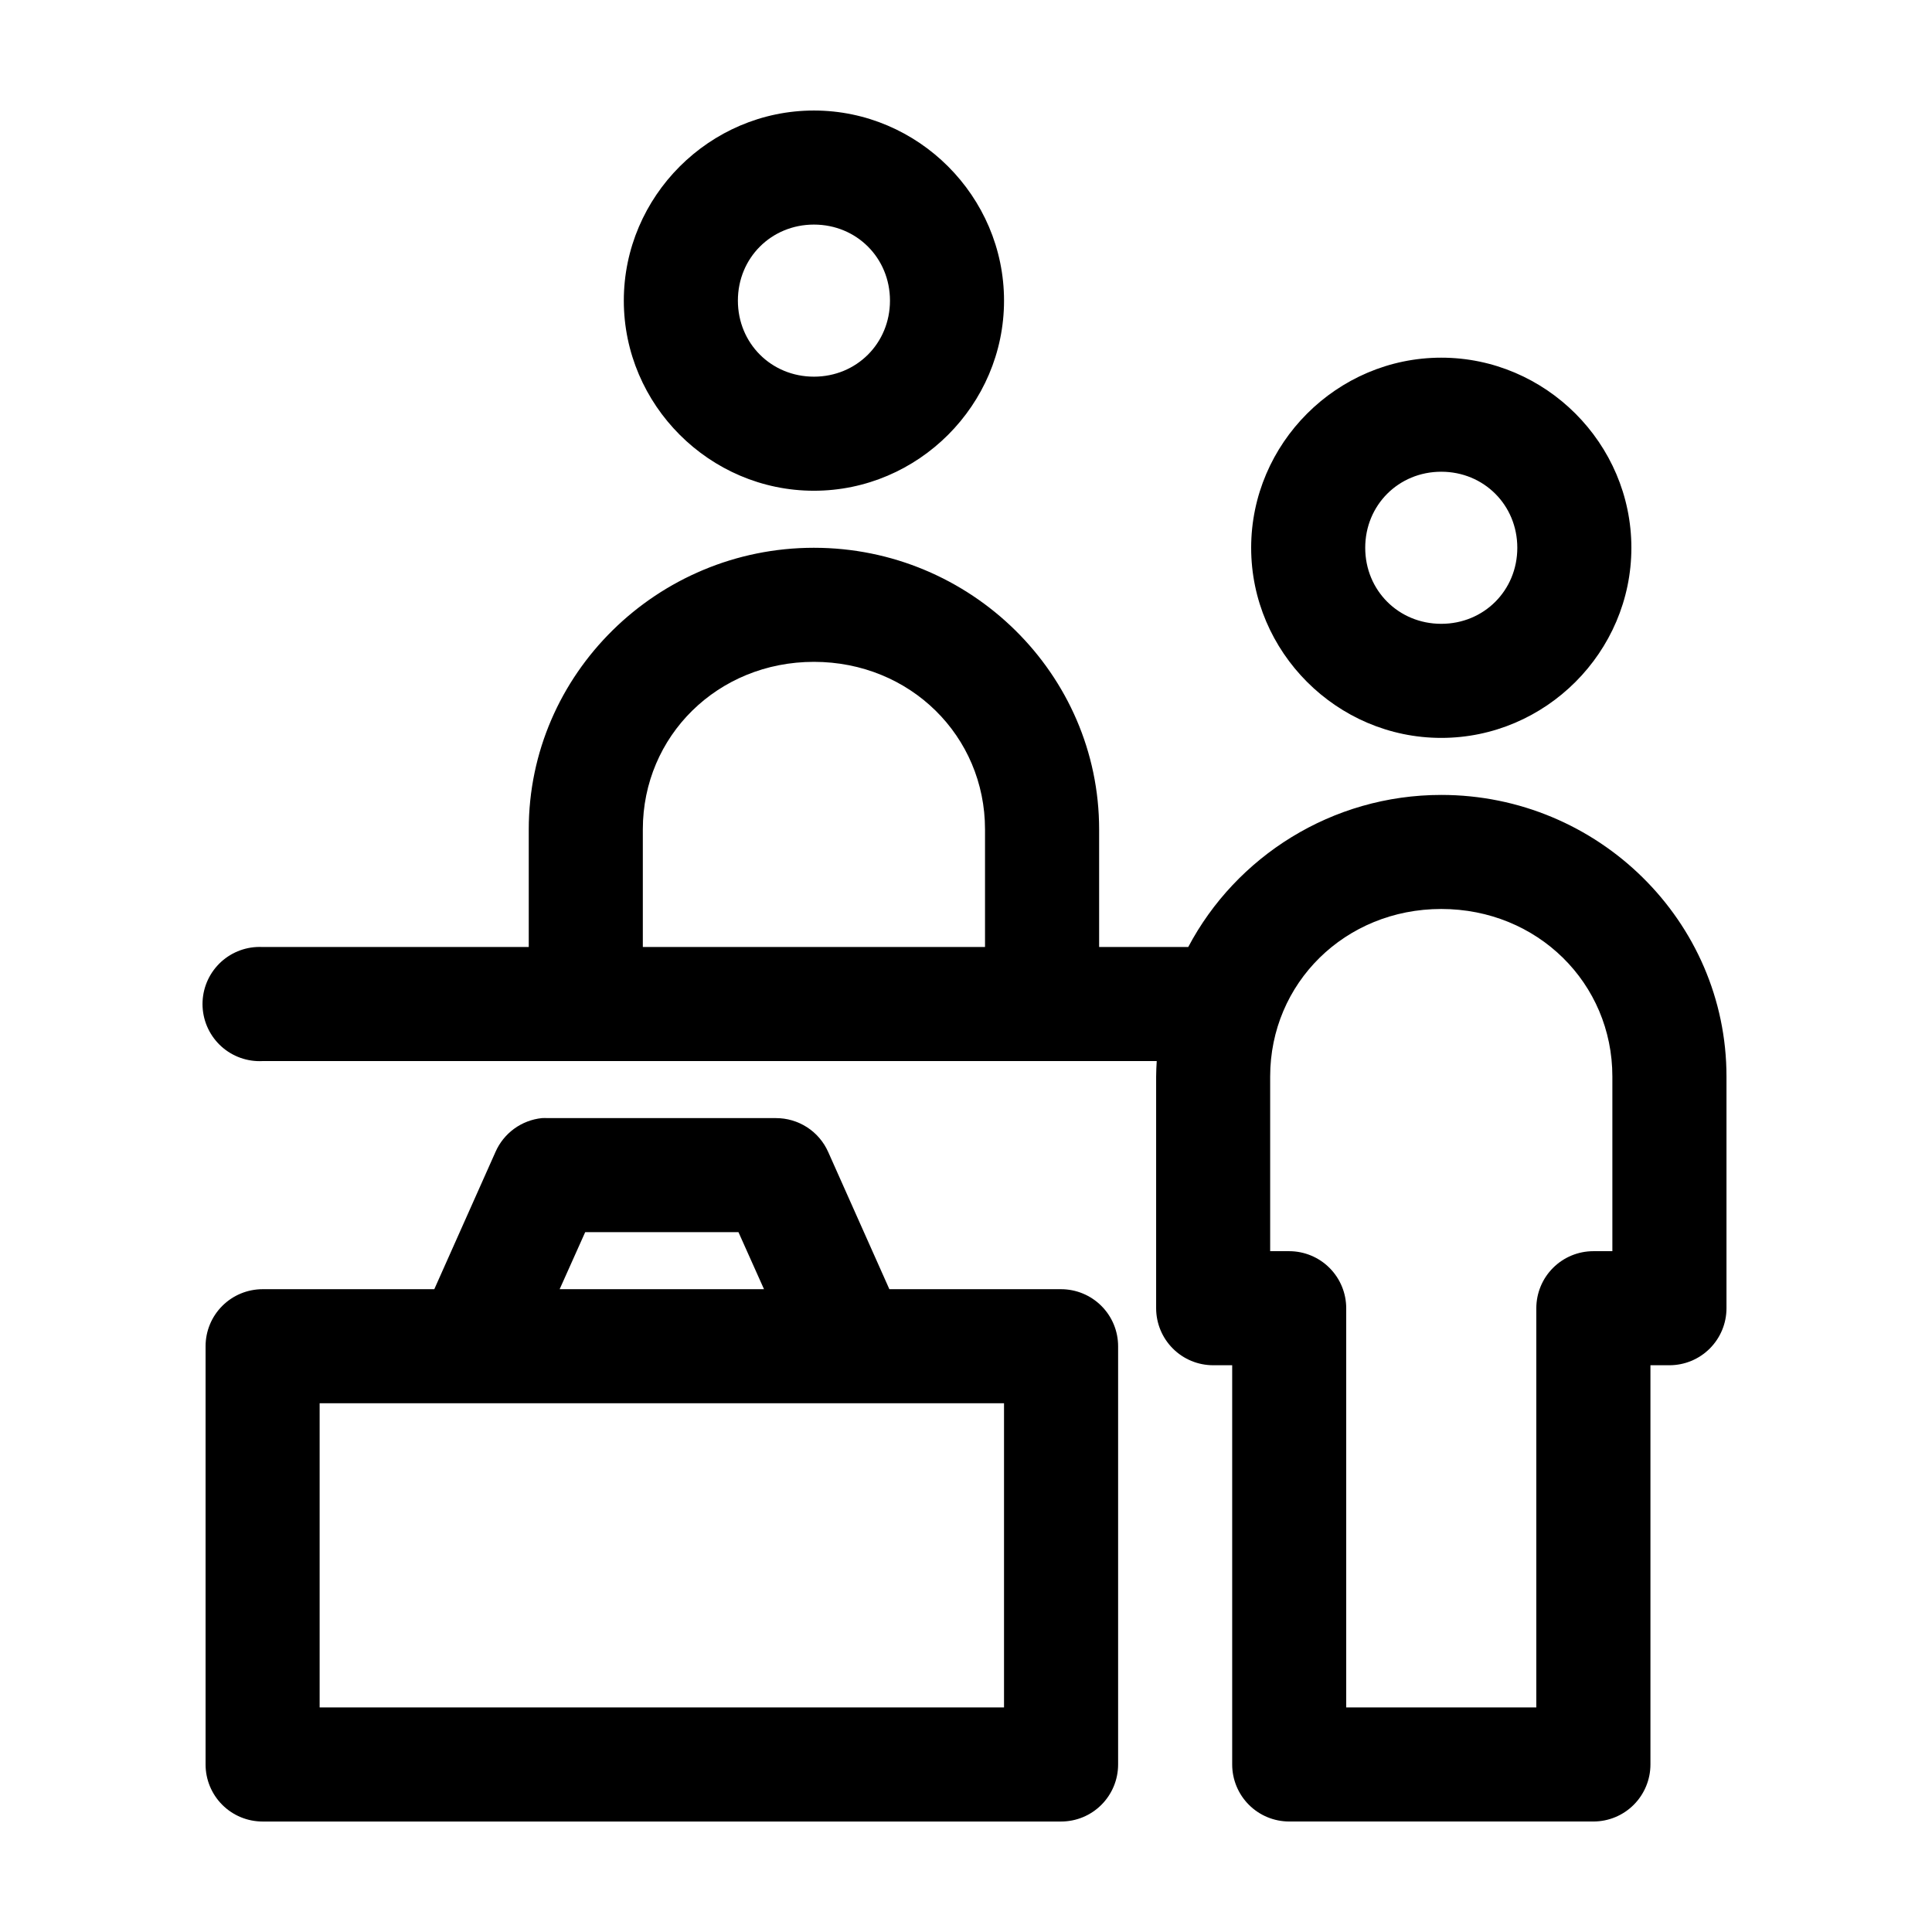 <?xml version="1.0" encoding="UTF-8"?>
<!-- Uploaded to: SVG Repo, www.svgrepo.com, Generator: SVG Repo Mixer Tools -->
<svg fill="#000000" width="800px" height="800px" version="1.1" viewBox="144 144 512 512" xmlns="http://www.w3.org/2000/svg">
 <path d="m359.7 173.29c-27.648 0-50.383 22.734-50.383 50.379 0 27.648 22.734 50.383 50.383 50.383 27.645 0 50.379-22.734 50.379-50.383 0-27.645-22.734-50.379-50.379-50.379zm0 30.227c11.309 0 20.152 8.844 20.152 20.152 0 11.309-8.844 20.152-20.152 20.152-11.309 0-20.152-8.844-20.152-20.152 0-11.309 8.844-20.152 20.152-20.152zm166.25 35.27c-27.645 0-50.379 22.734-50.379 50.379 0 27.645 22.734 50.383 50.379 50.383 27.648 0 50.383-22.738 50.383-50.383 0-27.645-22.734-50.379-50.383-50.379zm0 30.227c11.309 0 20.152 8.844 20.152 20.152s-8.844 20.152-20.152 20.152c-11.309 0-20.152-8.844-20.152-20.152s8.844-20.152 20.152-20.152zm-166.25 20.152c-41.48 0-75.574 33.418-75.574 74.629v31.172h-70.531c-0.523-0.027-1.051-0.027-1.574 0-4.012 0.207-7.773 2-10.461 4.981-2.688 2.984-4.078 6.91-3.871 10.922 0.211 4.008 2.004 7.769 4.984 10.457 2.984 2.688 6.91 4.078 10.922 3.867h236.95c-0.074 1.379-0.156 2.699-0.156 4.094v61.402c0 4.008 1.594 7.852 4.43 10.688 2.832 2.836 6.676 4.426 10.684 4.426h5.039v105.8c0 4.008 1.594 7.852 4.43 10.688 2.832 2.836 6.676 4.426 10.684 4.426h80.609c4.012 0 7.856-1.59 10.688-4.426 2.836-2.836 4.43-6.68 4.43-10.688v-105.8h5.035c4.012 0 7.856-1.59 10.688-4.426 2.836-2.836 4.43-6.68 4.43-10.688v-61.402c0-41.211-34.094-74.625-75.574-74.625-29.012 0-54.422 16.371-67.066 40.305h-23.617v-31.172c0-41.211-34.094-74.629-75.57-74.629zm0 30.23c25.508 0 45.34 19.668 45.34 44.398v31.172h-90.684v-31.172c0-24.73 19.832-44.398 45.344-44.398zm166.25 65.492c25.508 0 45.344 19.672 45.344 44.398v46.289h-5.039c-4.008 0-7.852 1.594-10.684 4.426-2.836 2.836-4.43 6.68-4.43 10.688v105.8h-50.379v-105.8c0-4.008-1.594-7.852-4.43-10.688-2.832-2.832-6.676-4.426-10.688-4.426h-5.035v-46.289c0-24.73 19.832-44.398 45.34-44.398zm-238.36 55.422c-2.656 0.277-5.195 1.254-7.352 2.828-2.156 1.578-3.859 3.695-4.93 6.144l-16.215 36.367h-45.5c-4.008 0.004-7.852 1.594-10.688 4.43-2.836 2.832-4.426 6.68-4.426 10.688v110.84c0 4.008 1.59 7.852 4.426 10.688 2.836 2.836 6.68 4.426 10.688 4.426h211.6c4.012 0 7.856-1.59 10.688-4.426 2.836-2.836 4.43-6.68 4.43-10.688v-110.84c0-4.008-1.594-7.856-4.43-10.688-2.832-2.836-6.676-4.426-10.688-4.43h-45.5l-16.215-36.367c-1.191-2.68-3.133-4.953-5.594-6.547-2.461-1.59-5.332-2.434-8.262-2.426h-60.457c-0.523-0.027-1.051-0.027-1.574 0zm11.492 30.227h40.621l6.769 15.113h-54.16zm-70.375 45.344h181.37v80.609h-181.37z"/>
</svg>